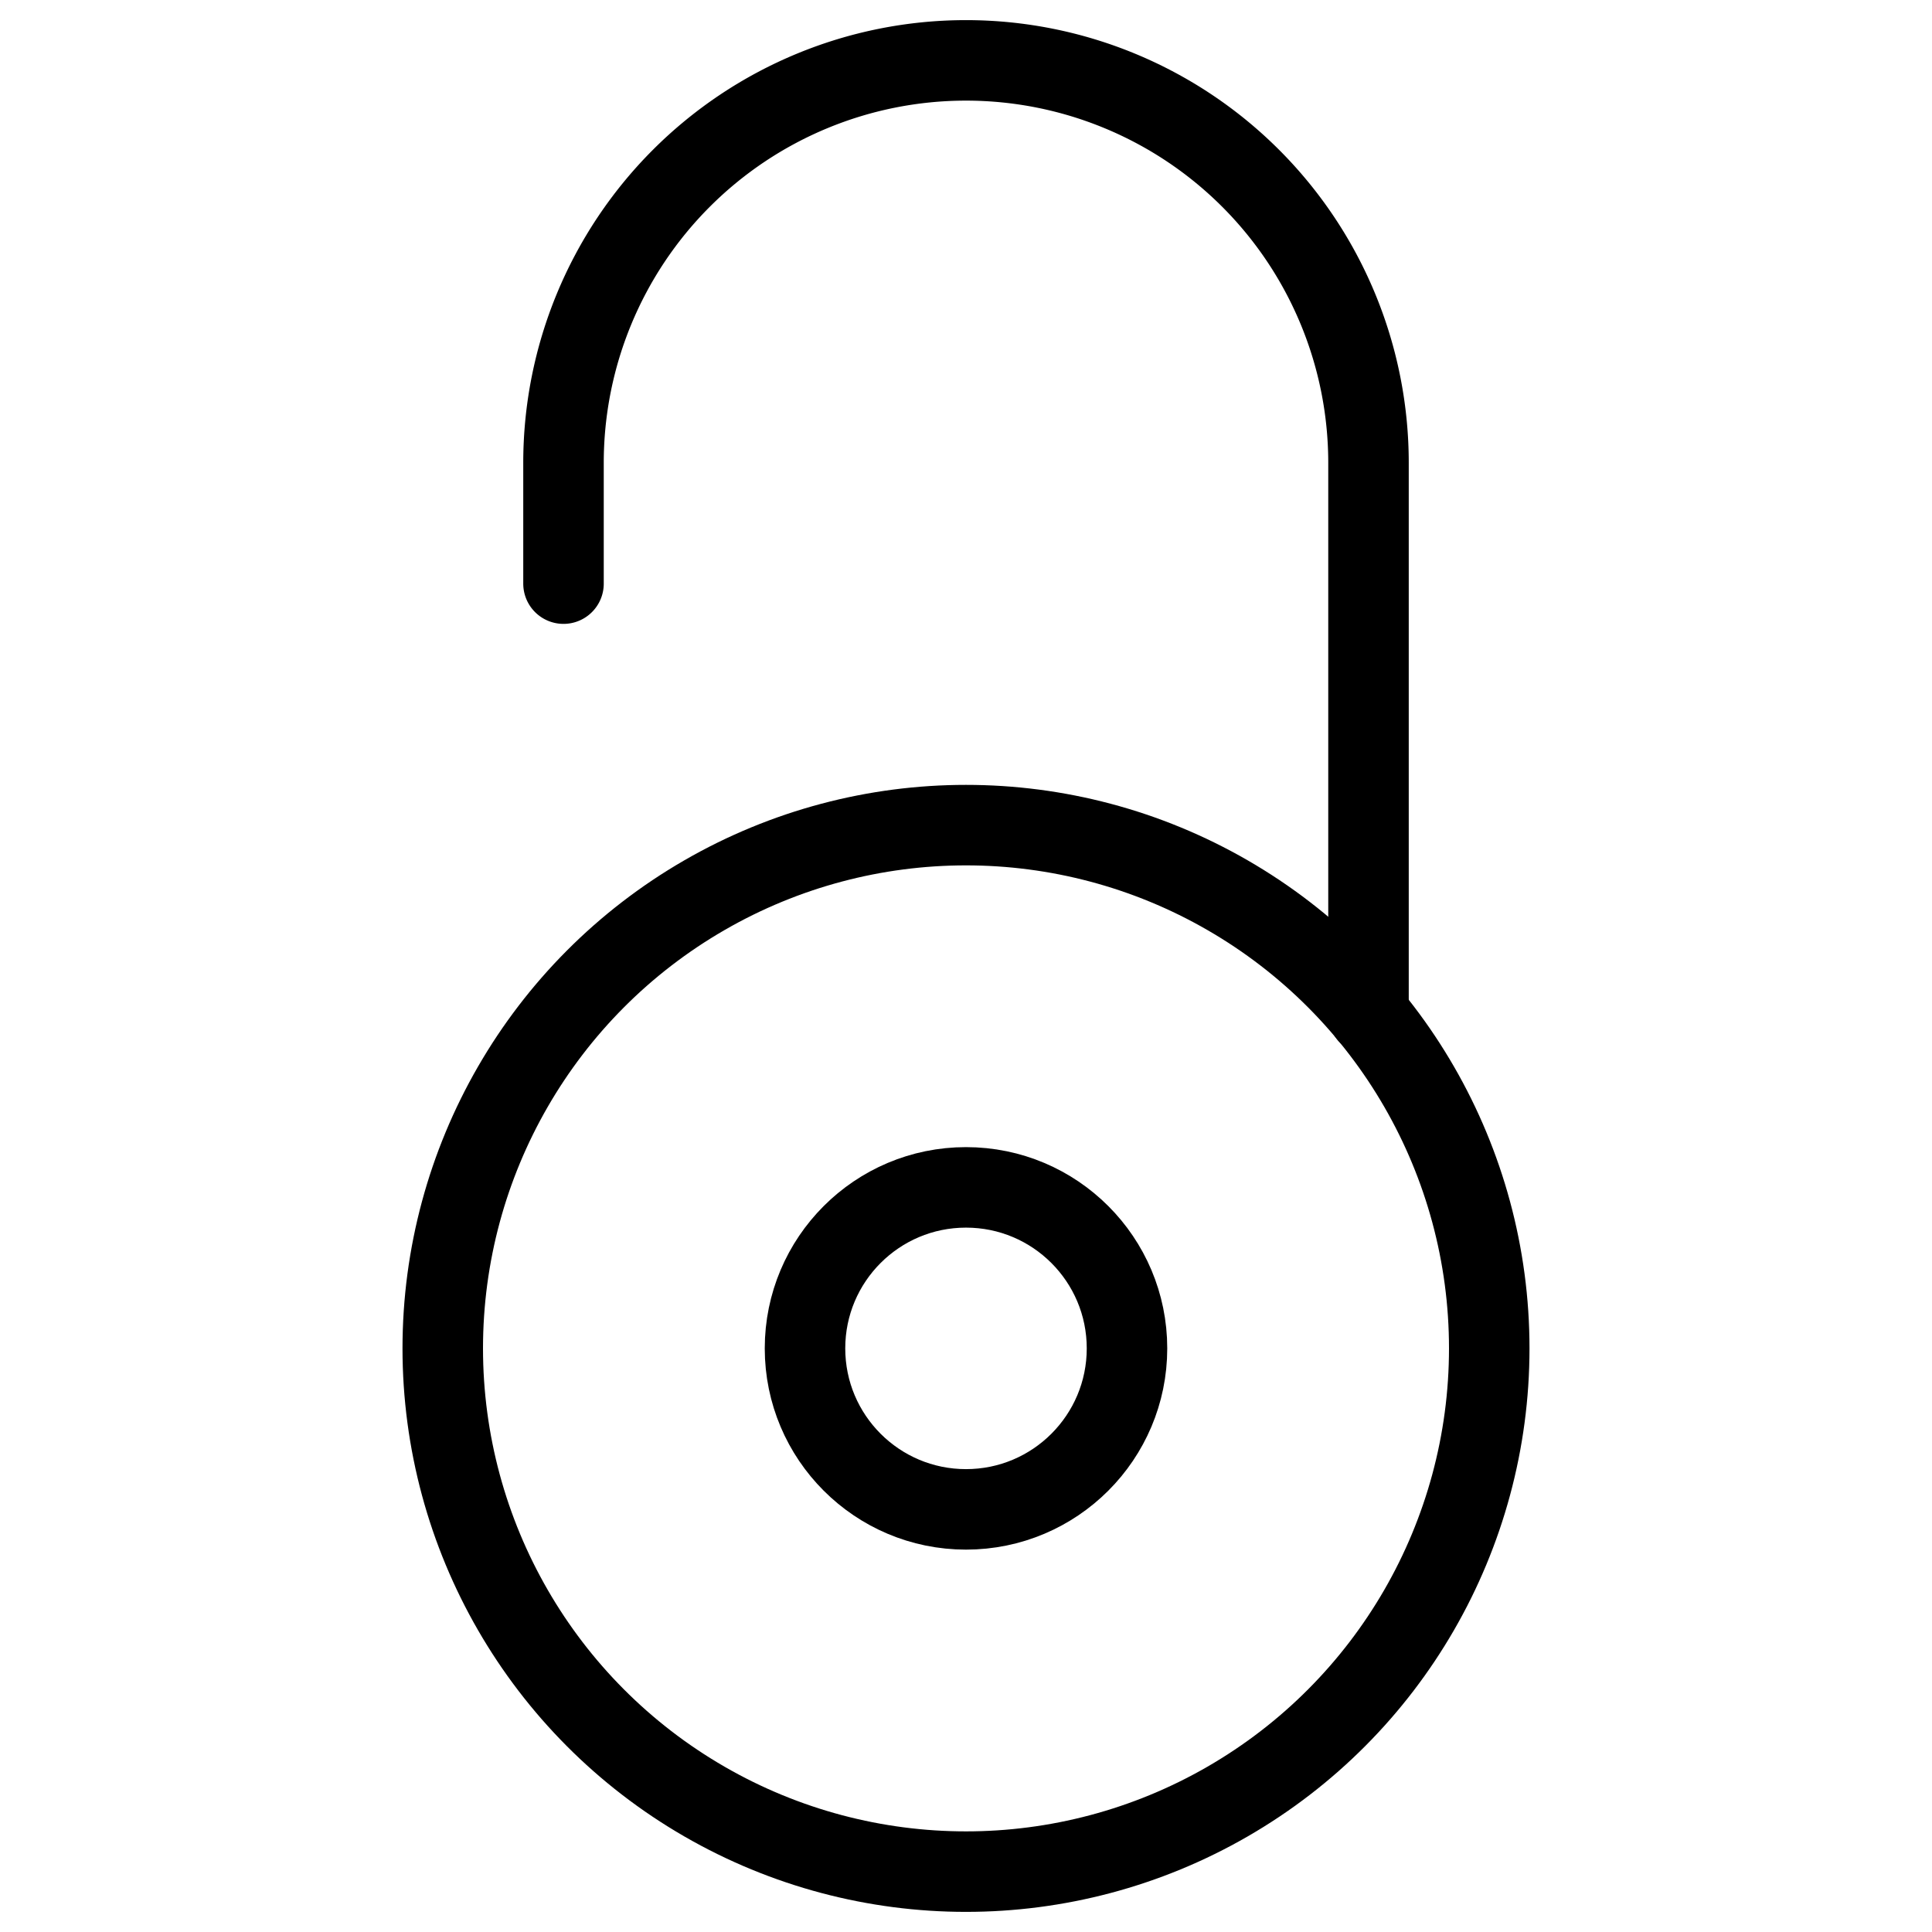 <svg xmlns="http://www.w3.org/2000/svg" viewBox="0 0 24 24">
  
<g transform="matrix(1,0,0,1,0,0)"><g>
    <circle cx="12" cy="16.75" r="6.5" style="fill: none;stroke: #000000;stroke-linecap: round;stroke-linejoin: round"></circle>
    <circle cx="12" cy="16.75" r="2" style="fill: none;stroke: #000000;stroke-linecap: round;stroke-linejoin: round"></circle>
    <path d="M17,12.6V5.75a5,5,0,0,0-10,0v1.5" style="fill: none;stroke: #000000;stroke-linecap: round;stroke-linejoin: round"></path>
  </g></g></svg>